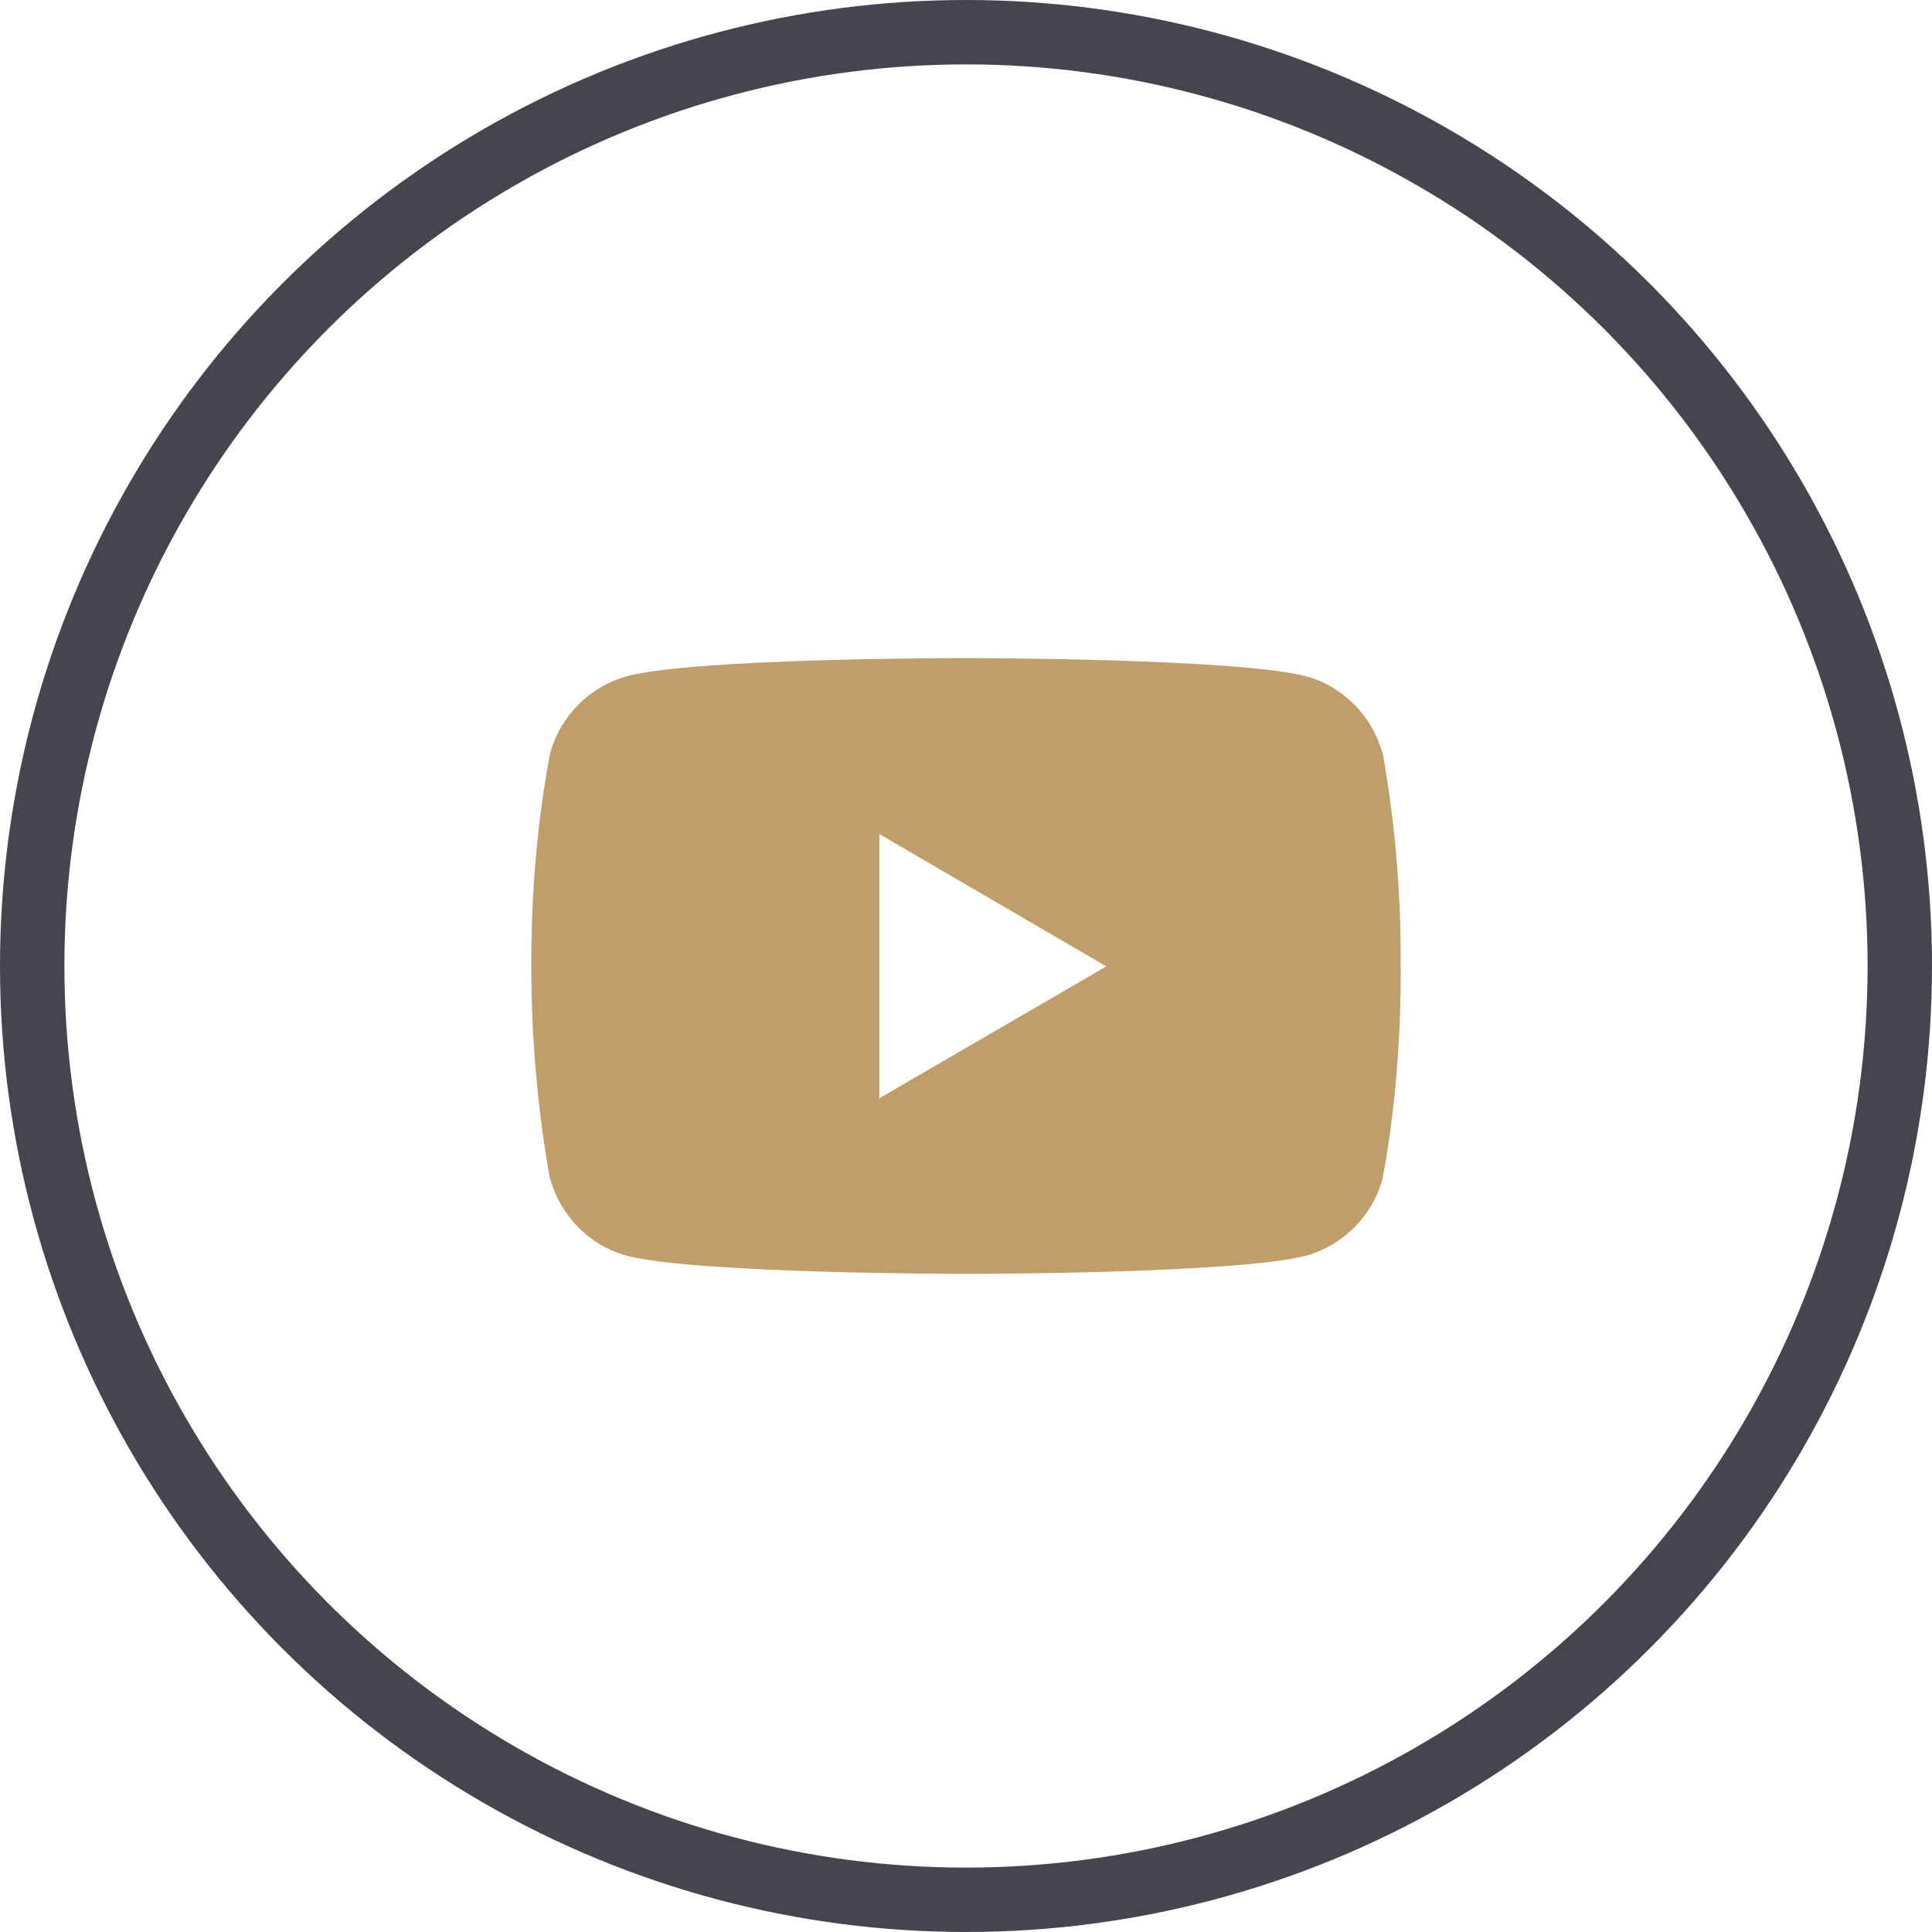 <svg width="30" height="30" viewBox="0 0 30 30" fill="none" xmlns="http://www.w3.org/2000/svg">
<circle cx="15" cy="15" r="14.5" stroke="#45454F"/>
<g clip-path="url(#clip0)">
<path d="M21.451 11.585L21.468 11.695C21.305 11.117 20.864 10.67 20.305 10.507L20.293 10.505C19.24 10.219 15.005 10.219 15.005 10.219C15.005 10.219 10.781 10.213 9.718 10.505C9.147 10.67 8.706 11.117 8.546 11.684L8.543 11.695C8.15 13.749 8.147 16.217 8.561 18.416L8.543 18.304C8.706 18.883 9.147 19.33 9.707 19.492L9.718 19.495C10.77 19.781 15.006 19.781 15.006 19.781C15.006 19.781 19.23 19.781 20.293 19.495C20.864 19.33 21.305 18.883 21.466 18.316L21.468 18.304C21.647 17.349 21.75 16.25 21.75 15.127C21.75 15.086 21.75 15.044 21.749 15.003C21.75 14.965 21.75 14.919 21.75 14.873C21.75 13.75 21.647 12.651 21.451 11.585ZM13.654 17.054V12.951L17.179 15.006L13.654 17.054Z" fill="#C09E69"/>
</g>
<defs>
<clipPath id="clip0">
<rect x="8.25" y="8.25" width="13.5" height="13.5" fill="white"/>
</clipPath>
</defs>
</svg>
